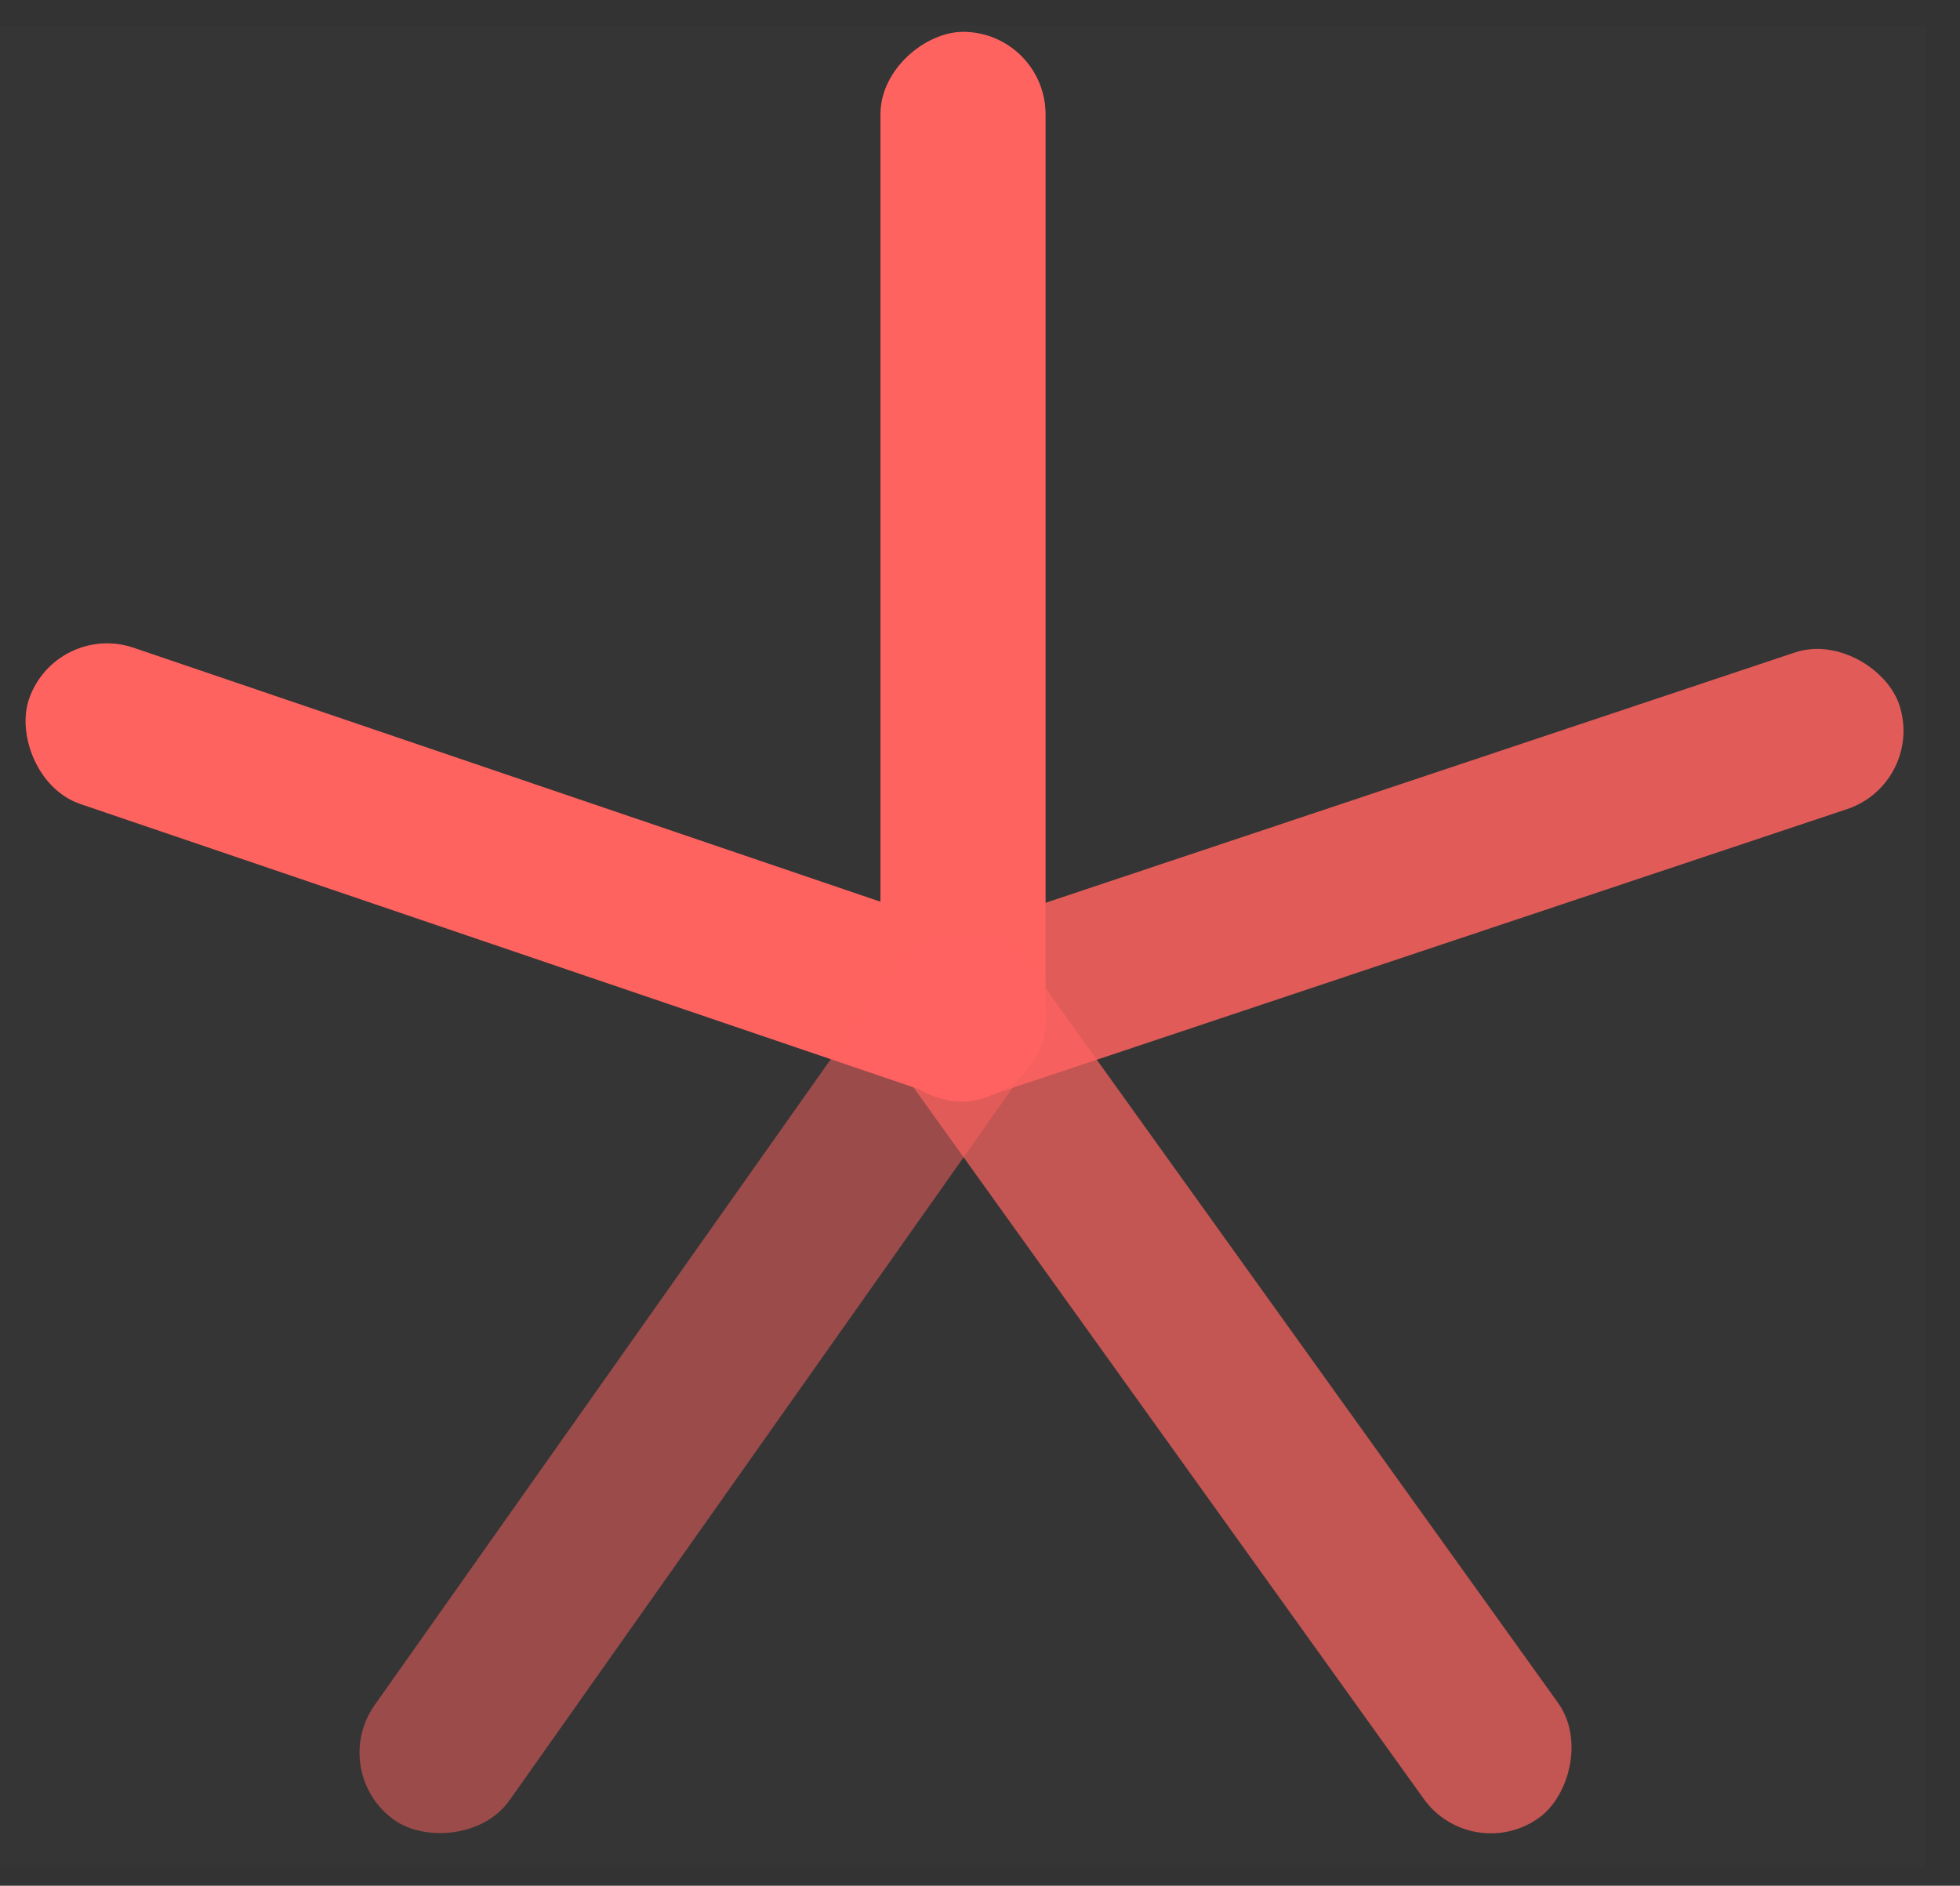 <svg xmlns="http://www.w3.org/2000/svg" width="53" height="51" viewBox="0 0 53 51" fill="none"><rect x="0" y="0" width="53" height="51" fill="#333333" stroke="none"/><g clip-path="url(#clip0_32_3357)"><rect width="52.064" height="49.822" transform="translate(0 0.691)" fill="white" fill-opacity="0.01" style="mix-blend-mode:multiply"></rect><rect x="23.208" y="26.108" width="28.932" height="4.465" rx="2.233" transform="rotate(-18.474 23.208 26.108)" fill="#FF6360" fill-opacity="0.85"></rect><rect x="1.501" y="16.8" width="28.932" height="4.465" rx="2.233" transform="rotate(18.784 1.501 16.8)" fill="#FF6360"></rect><rect x="28.273" y="0.861" width="28.932" height="4.465" rx="2.233" transform="rotate(90 28.273 0.861)" fill="#FF6360"></rect><rect x="29.178" y="26.879" width="28.932" height="4.465" rx="2.233" transform="rotate(125.225 29.178 26.879)" fill="#FF6360" fill-opacity="0.5"></rect><rect x="26.569" y="24.351" width="28.932" height="4.465" rx="2.233" transform="rotate(54.358 26.569 24.351)" fill="#FF6360" fill-opacity="0.7"></rect></g><defs><clipPath id="clip0_32_3357"><rect width="52.064" height="49.822" fill="white" transform="translate(0 0.691)"></rect></clipPath></defs></svg>